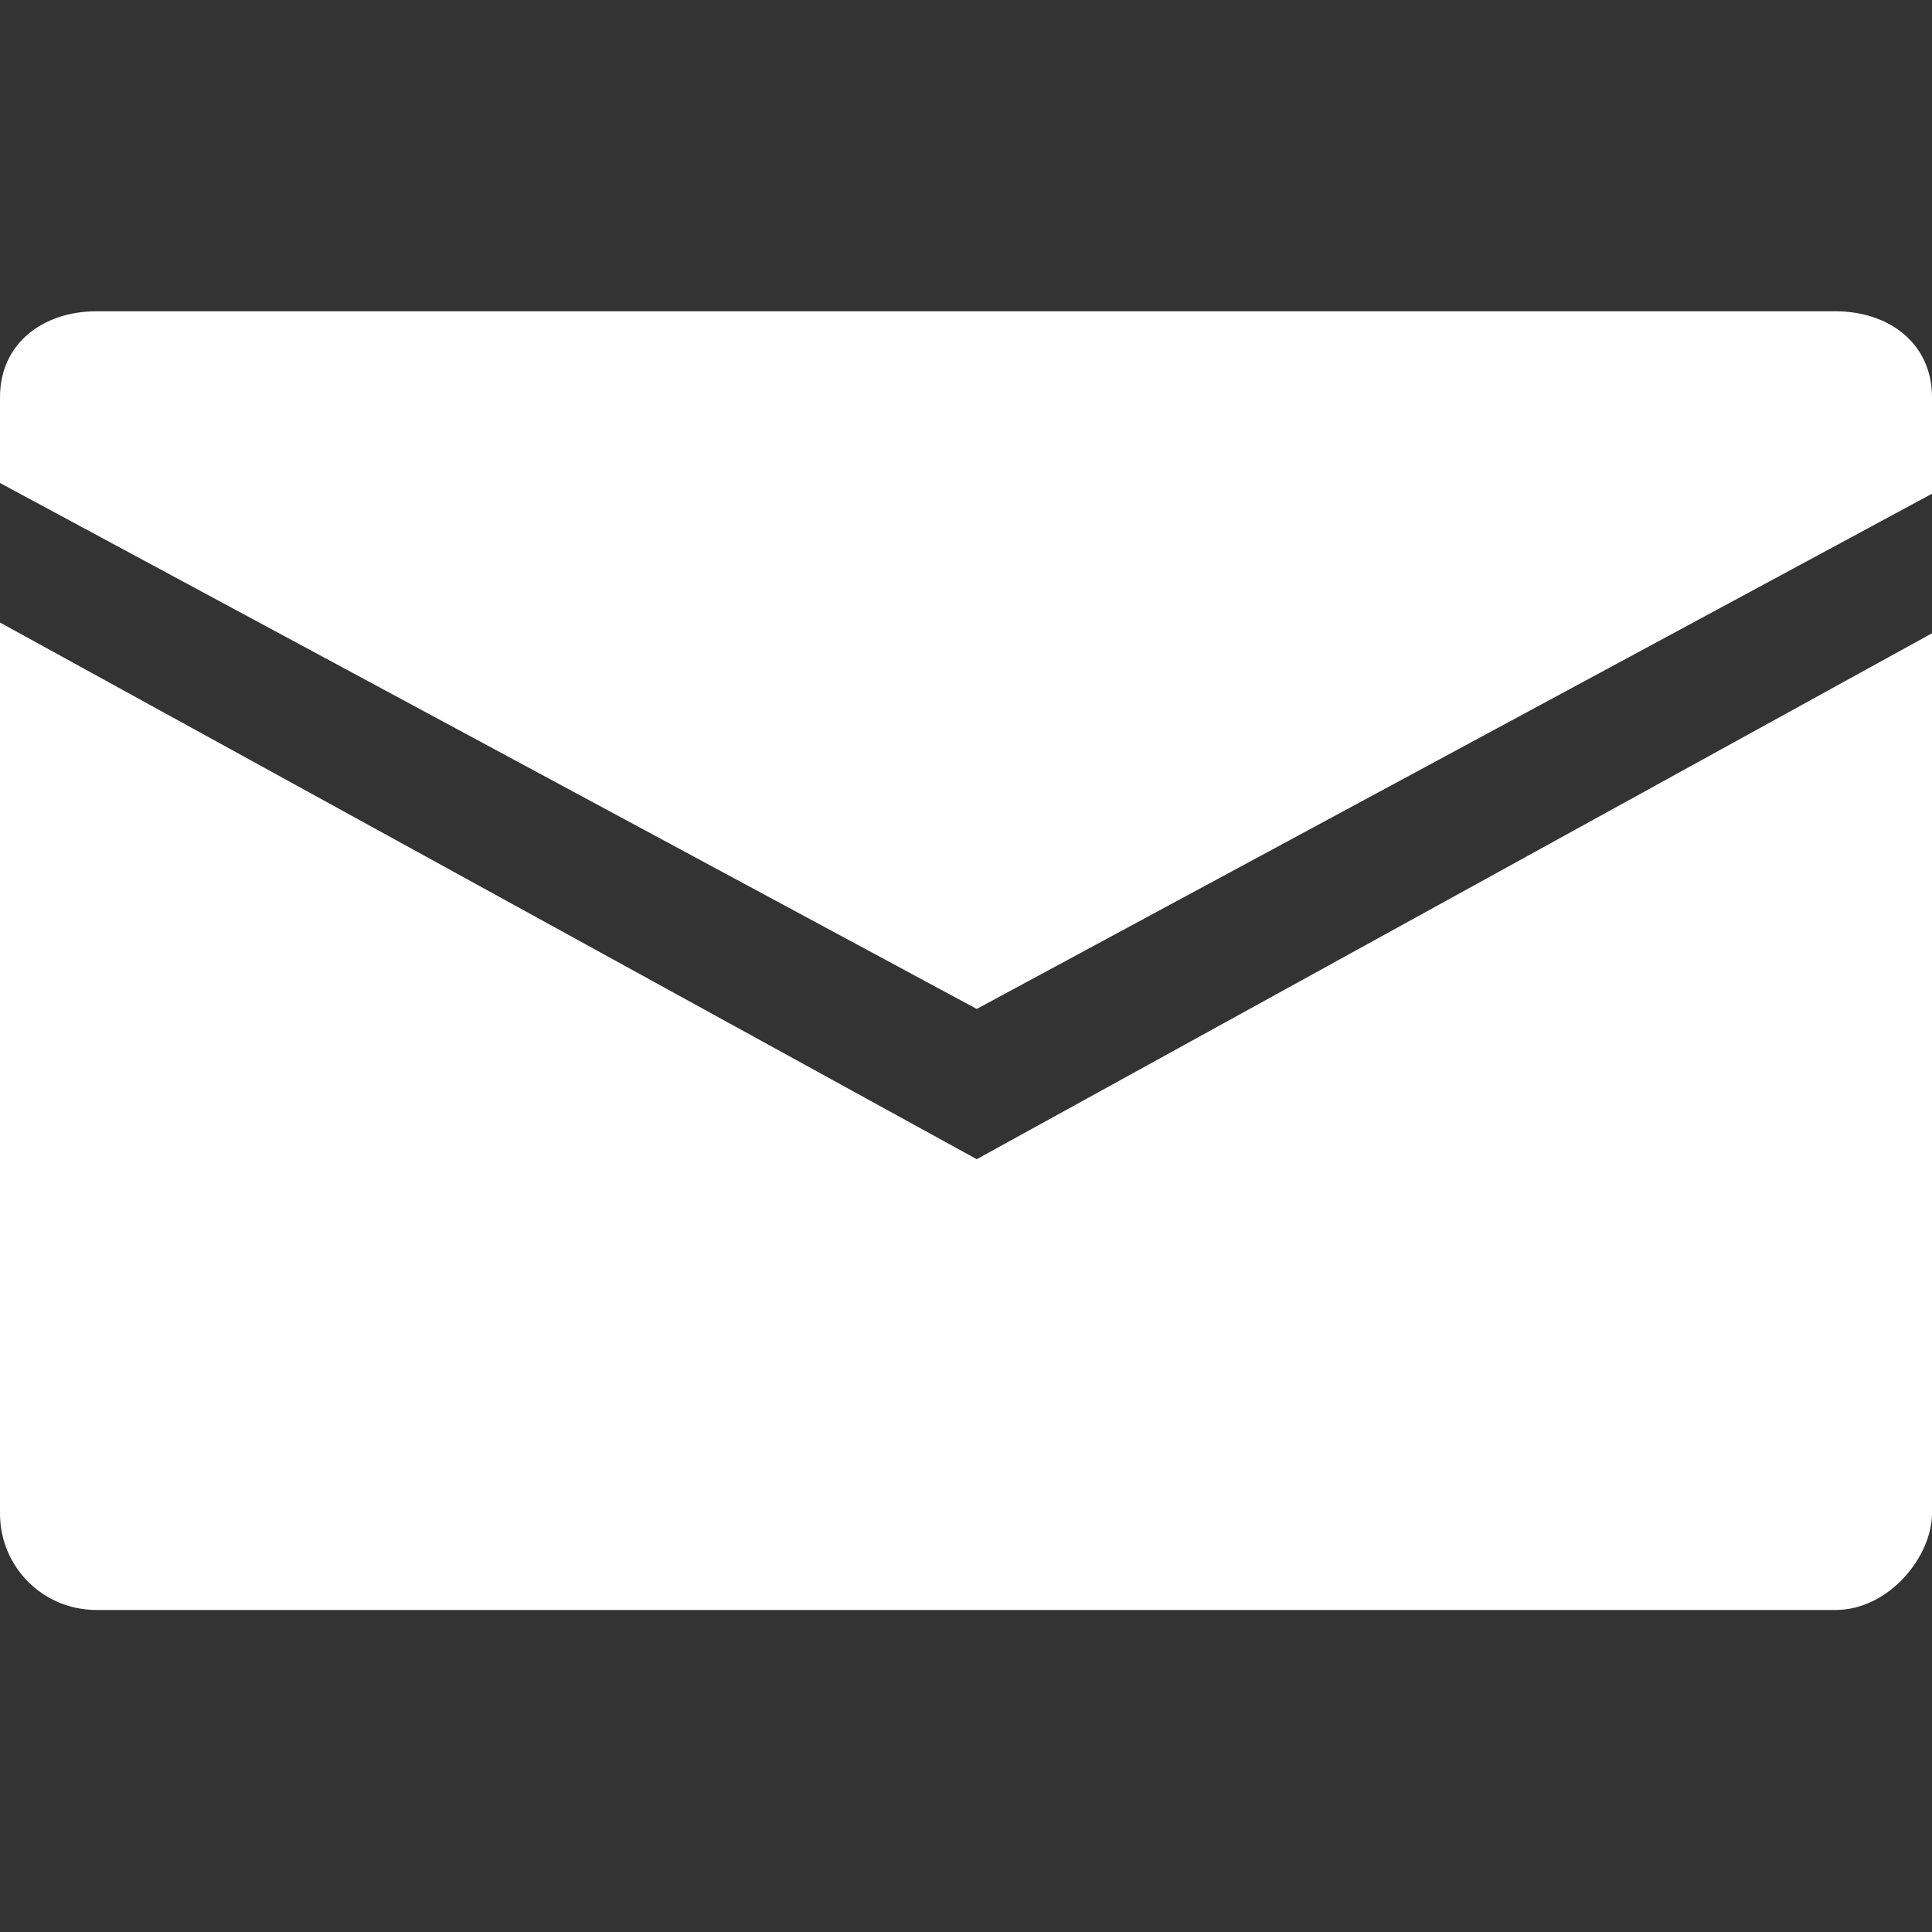 <?xml version="1.0" encoding="utf-8"?>
<!-- Generator: Adobe Illustrator 21.0.2, SVG Export Plug-In . SVG Version: 6.00 Build 0)  -->
<svg version="1.1" id="Layer_1" xmlns="http://www.w3.org/2000/svg" xmlns:xlink="http://www.w3.org/1999/xlink" x="0px" y="0px"
	 viewBox="0 0 18 18" style="enable-background:new 0 0 18 18;" xml:space="preserve">
<rect x="0" y="0" width="18" height="18" fill="#333333" stroke="none"/>
<style type="text/css">
	.st0{fill:#FFFFFF;}
</style>
<g id="Layer_1_1_">
</g>
<g id="Layer_2">
	<g>
		<path class="st0" d="M0,5.8v8.3C0,14.6,0.4,15,0.9,15h16.2c0.5,0,0.9-0.5,0.9-0.9V5.9l-8.9,4.9L0,5.8z"/>
		<path class="st0" d="M17.1,2.9H0.9C0.4,2.9,0,3.2,0,3.7v0.8l9.1,4.9L18,4.6V3.7C18,3.2,17.6,2.9,17.1,2.9z"/>
	</g>
</g>
</svg>
